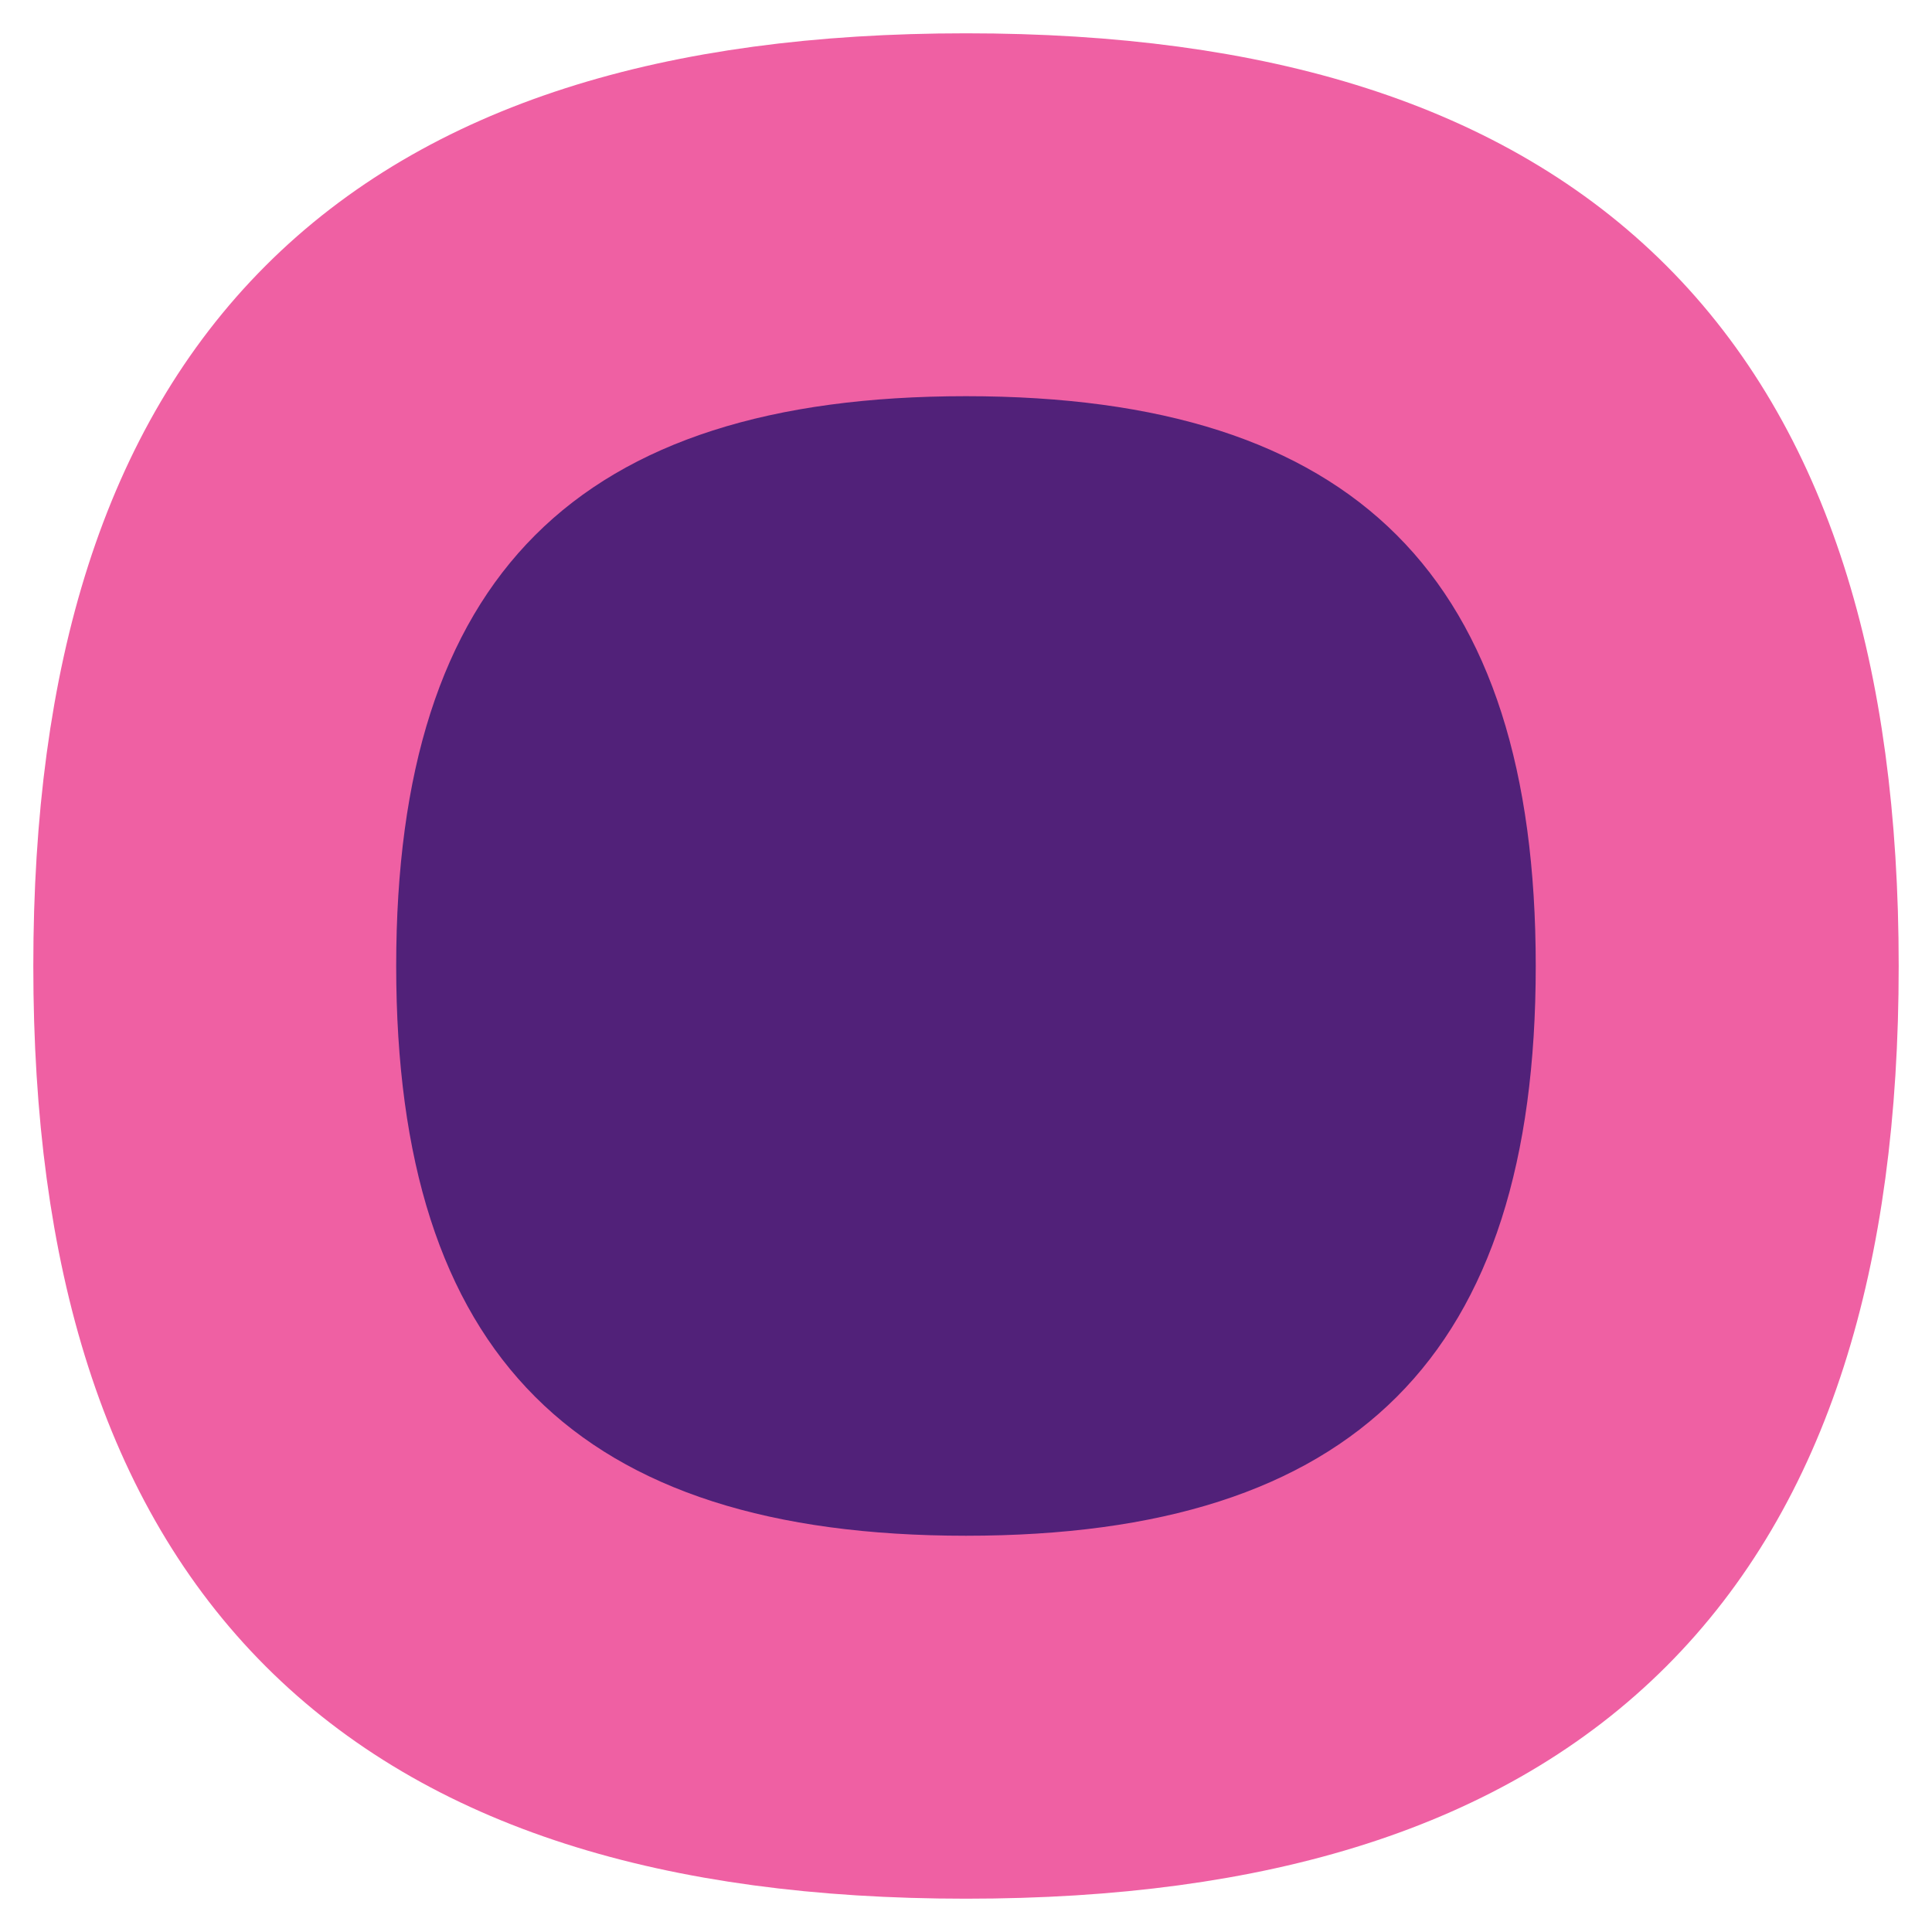 <svg width="29" height="29" viewBox="0 0 29 29" fill="none" xmlns="http://www.w3.org/2000/svg">
<path fill-rule="evenodd" clip-rule="evenodd" d="M27 14.5C27 5.964 23.039 2 14.5 2C5.961 2 2 5.964 2 14.5C2 23.036 5.961 27 14.5 27C23.039 27 27 23.036 27 14.5Z" fill="#EF60A3"/>
<path d="M27 14.5C27 5.964 23.039 2 14.5 2C5.961 2 2 5.964 2 14.5C2 23.036 5.961 27 14.5 27C23.039 27 27 23.036 27 14.5" stroke="#EF60A3" stroke-width="3"/>
<path fill-rule="evenodd" clip-rule="evenodd" d="M23.052 14.5C23.052 8.66 20.343 5.947 14.5 5.947C8.657 5.947 5.947 8.66 5.947 14.5C5.947 20.34 8.657 23.052 14.5 23.052C20.343 23.052 23.052 20.34 23.052 14.5Z" fill="#512179"/>
</svg>
